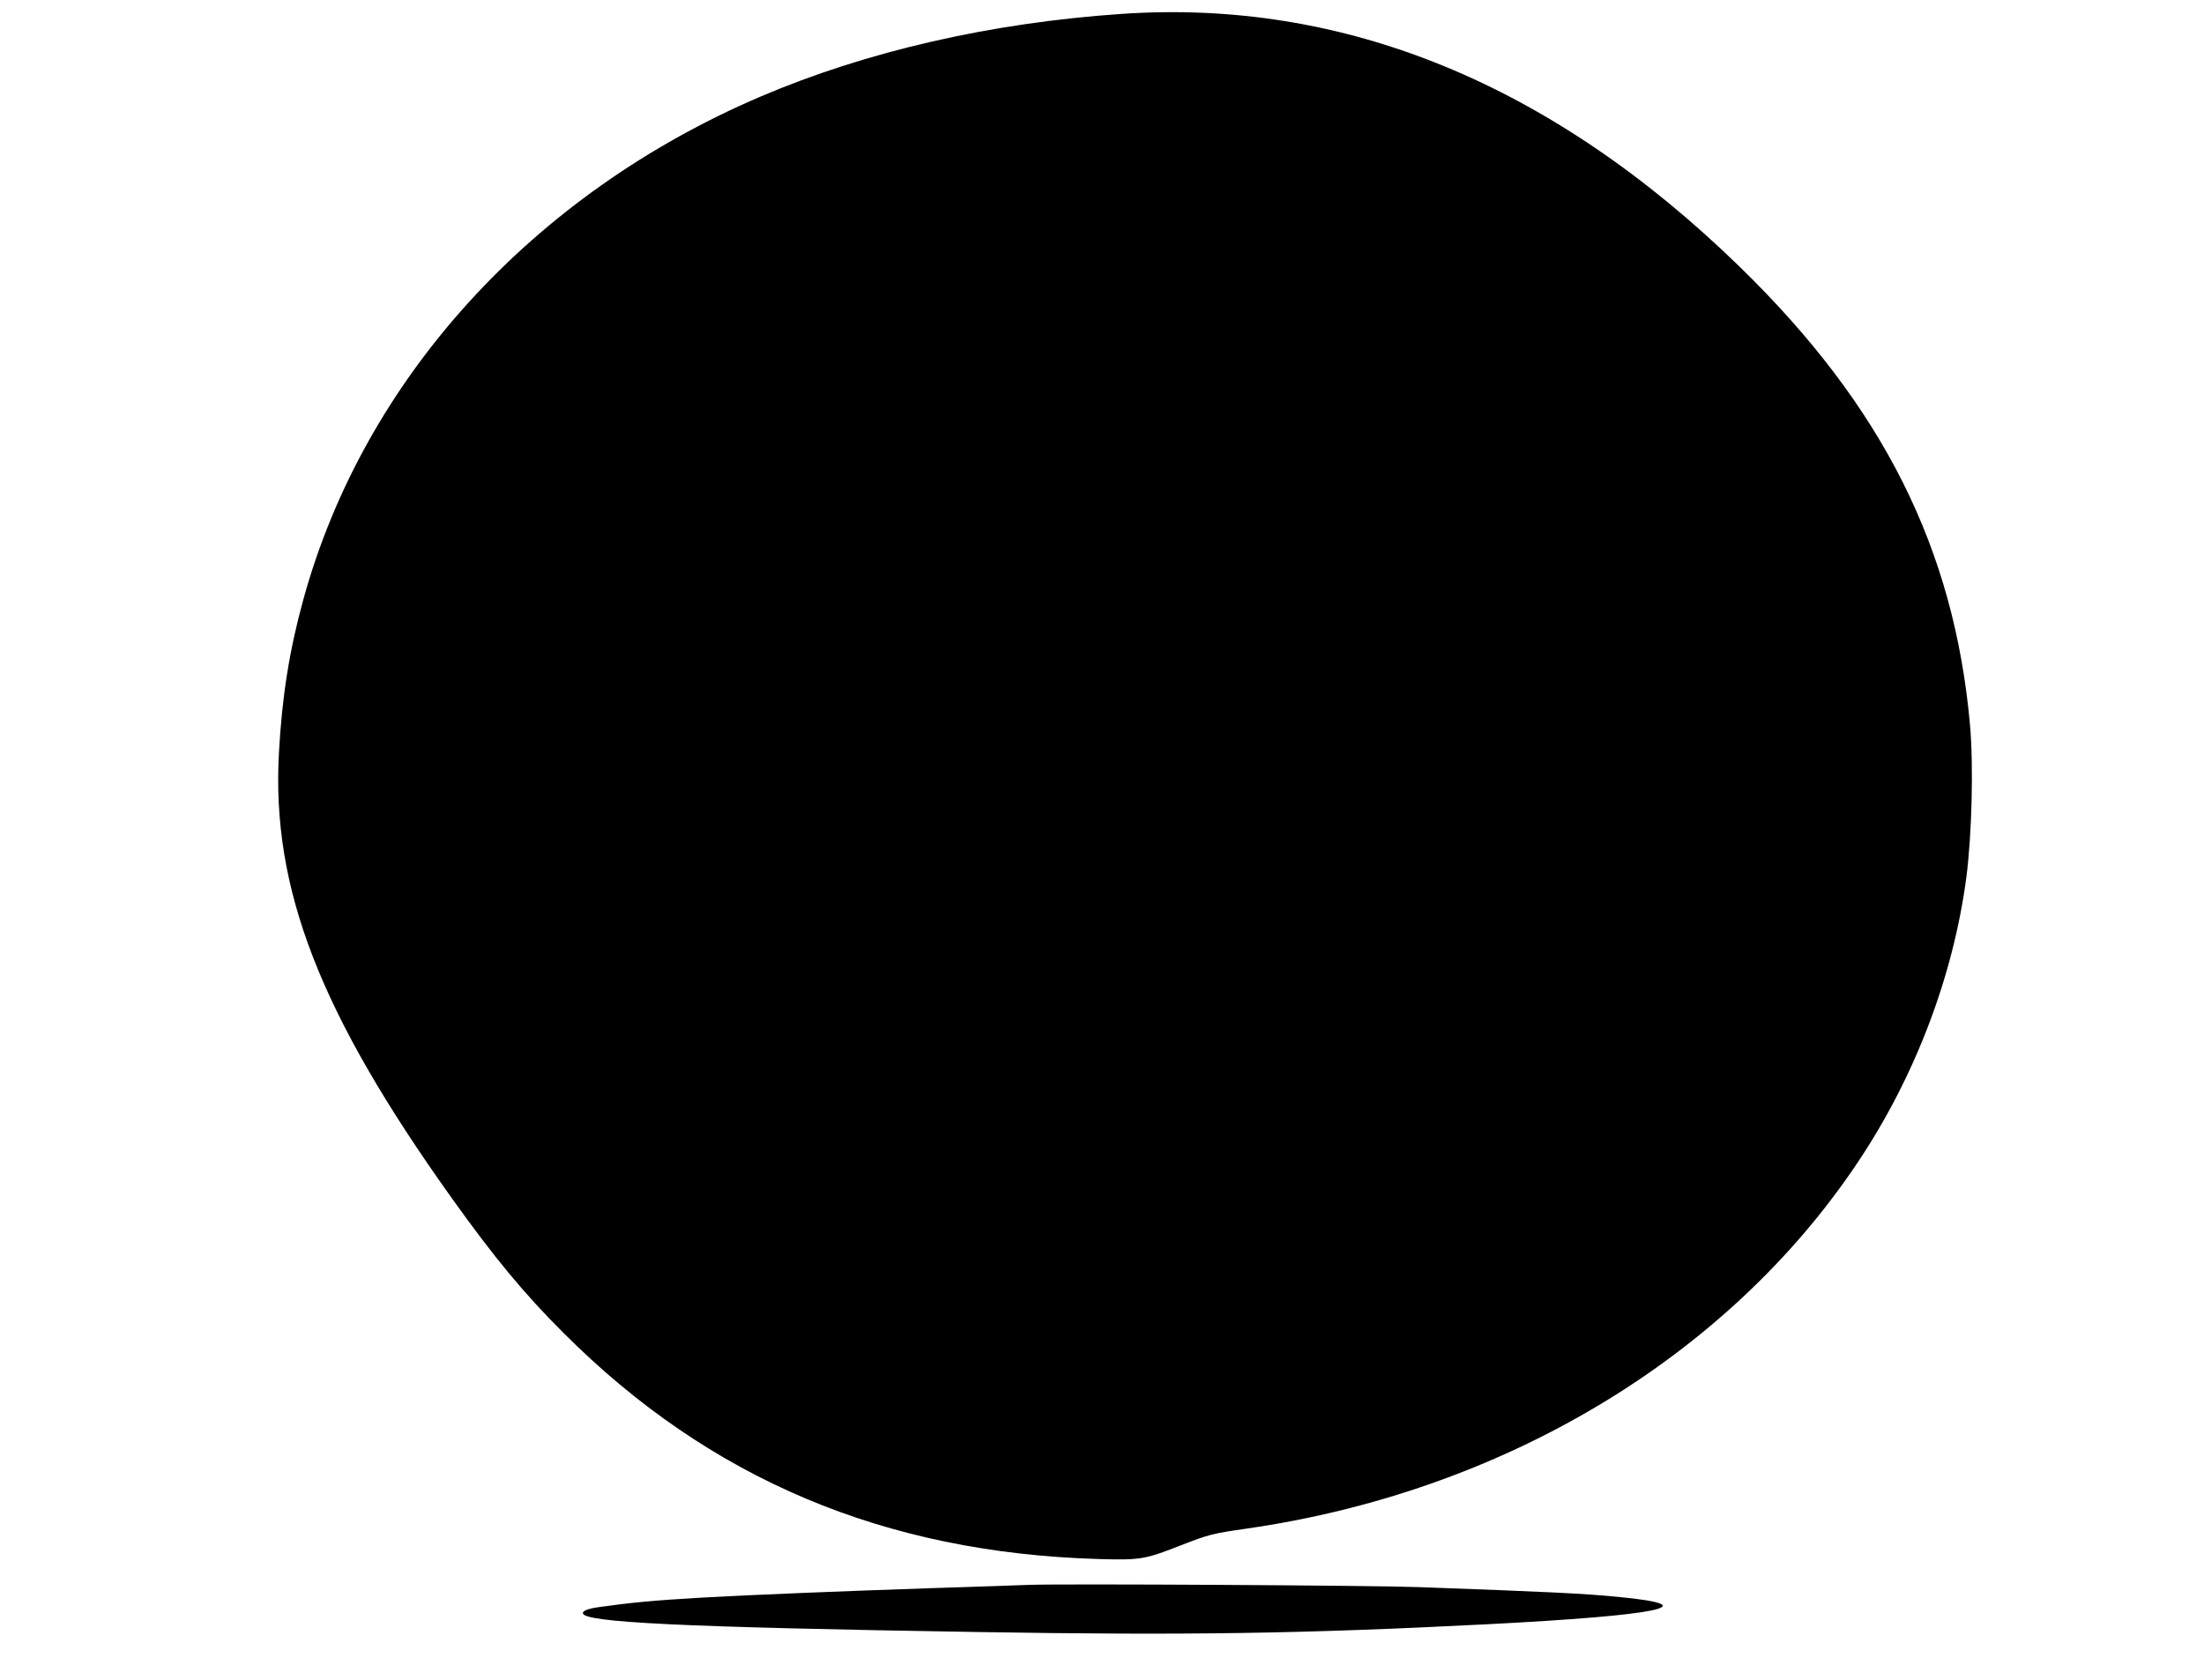<?xml version="1.0" standalone="no"?>
<!DOCTYPE svg PUBLIC "-//W3C//DTD SVG 20010904//EN"
 "http://www.w3.org/TR/2001/REC-SVG-20010904/DTD/svg10.dtd">
<svg version="1.0" xmlns="http://www.w3.org/2000/svg"
 width="1280pt" height="976pt" viewBox="0 0 1280 976"
 preserveAspectRatio="xMidYMid meet">
<g transform="translate(0,976) scale(0.1,-0.1)"
fill="#000000" stroke="none">
<path d="M6510 9679 c-757 -52 -1477 -217 -2093 -480 -1327 -567 -2305 -1643
-2656 -2924 -80 -291 -123 -559 -141 -887 -44 -790 236 -1513 1004 -2588 244
-342 420 -555 651 -785 846 -846 1861 -1275 3105 -1311 241 -7 269 -3 479 80
162 63 183 68 376 96 1491 213 2794 993 3552 2125 334 498 557 1084 633 1660
32 249 42 648 21 885 -92 1024 -506 1849 -1332 2655 -1095 1069 -2304 1564
-3599 1474z"/>
<path d="M5980 554 c-52 -2 -306 -11 -565 -19 -507 -17 -1055 -39 -1335 -55
-281 -16 -415 -29 -600 -55 -63 -9 -95 -21 -95 -35 0 -54 569 -82 2290 -110
1207 -20 1883 -10 2960 45 1011 52 1284 109 763 159 -202 20 -420 30 -1163 57
-267 10 -2056 20 -2255 13z"/>
</g>
</svg>
